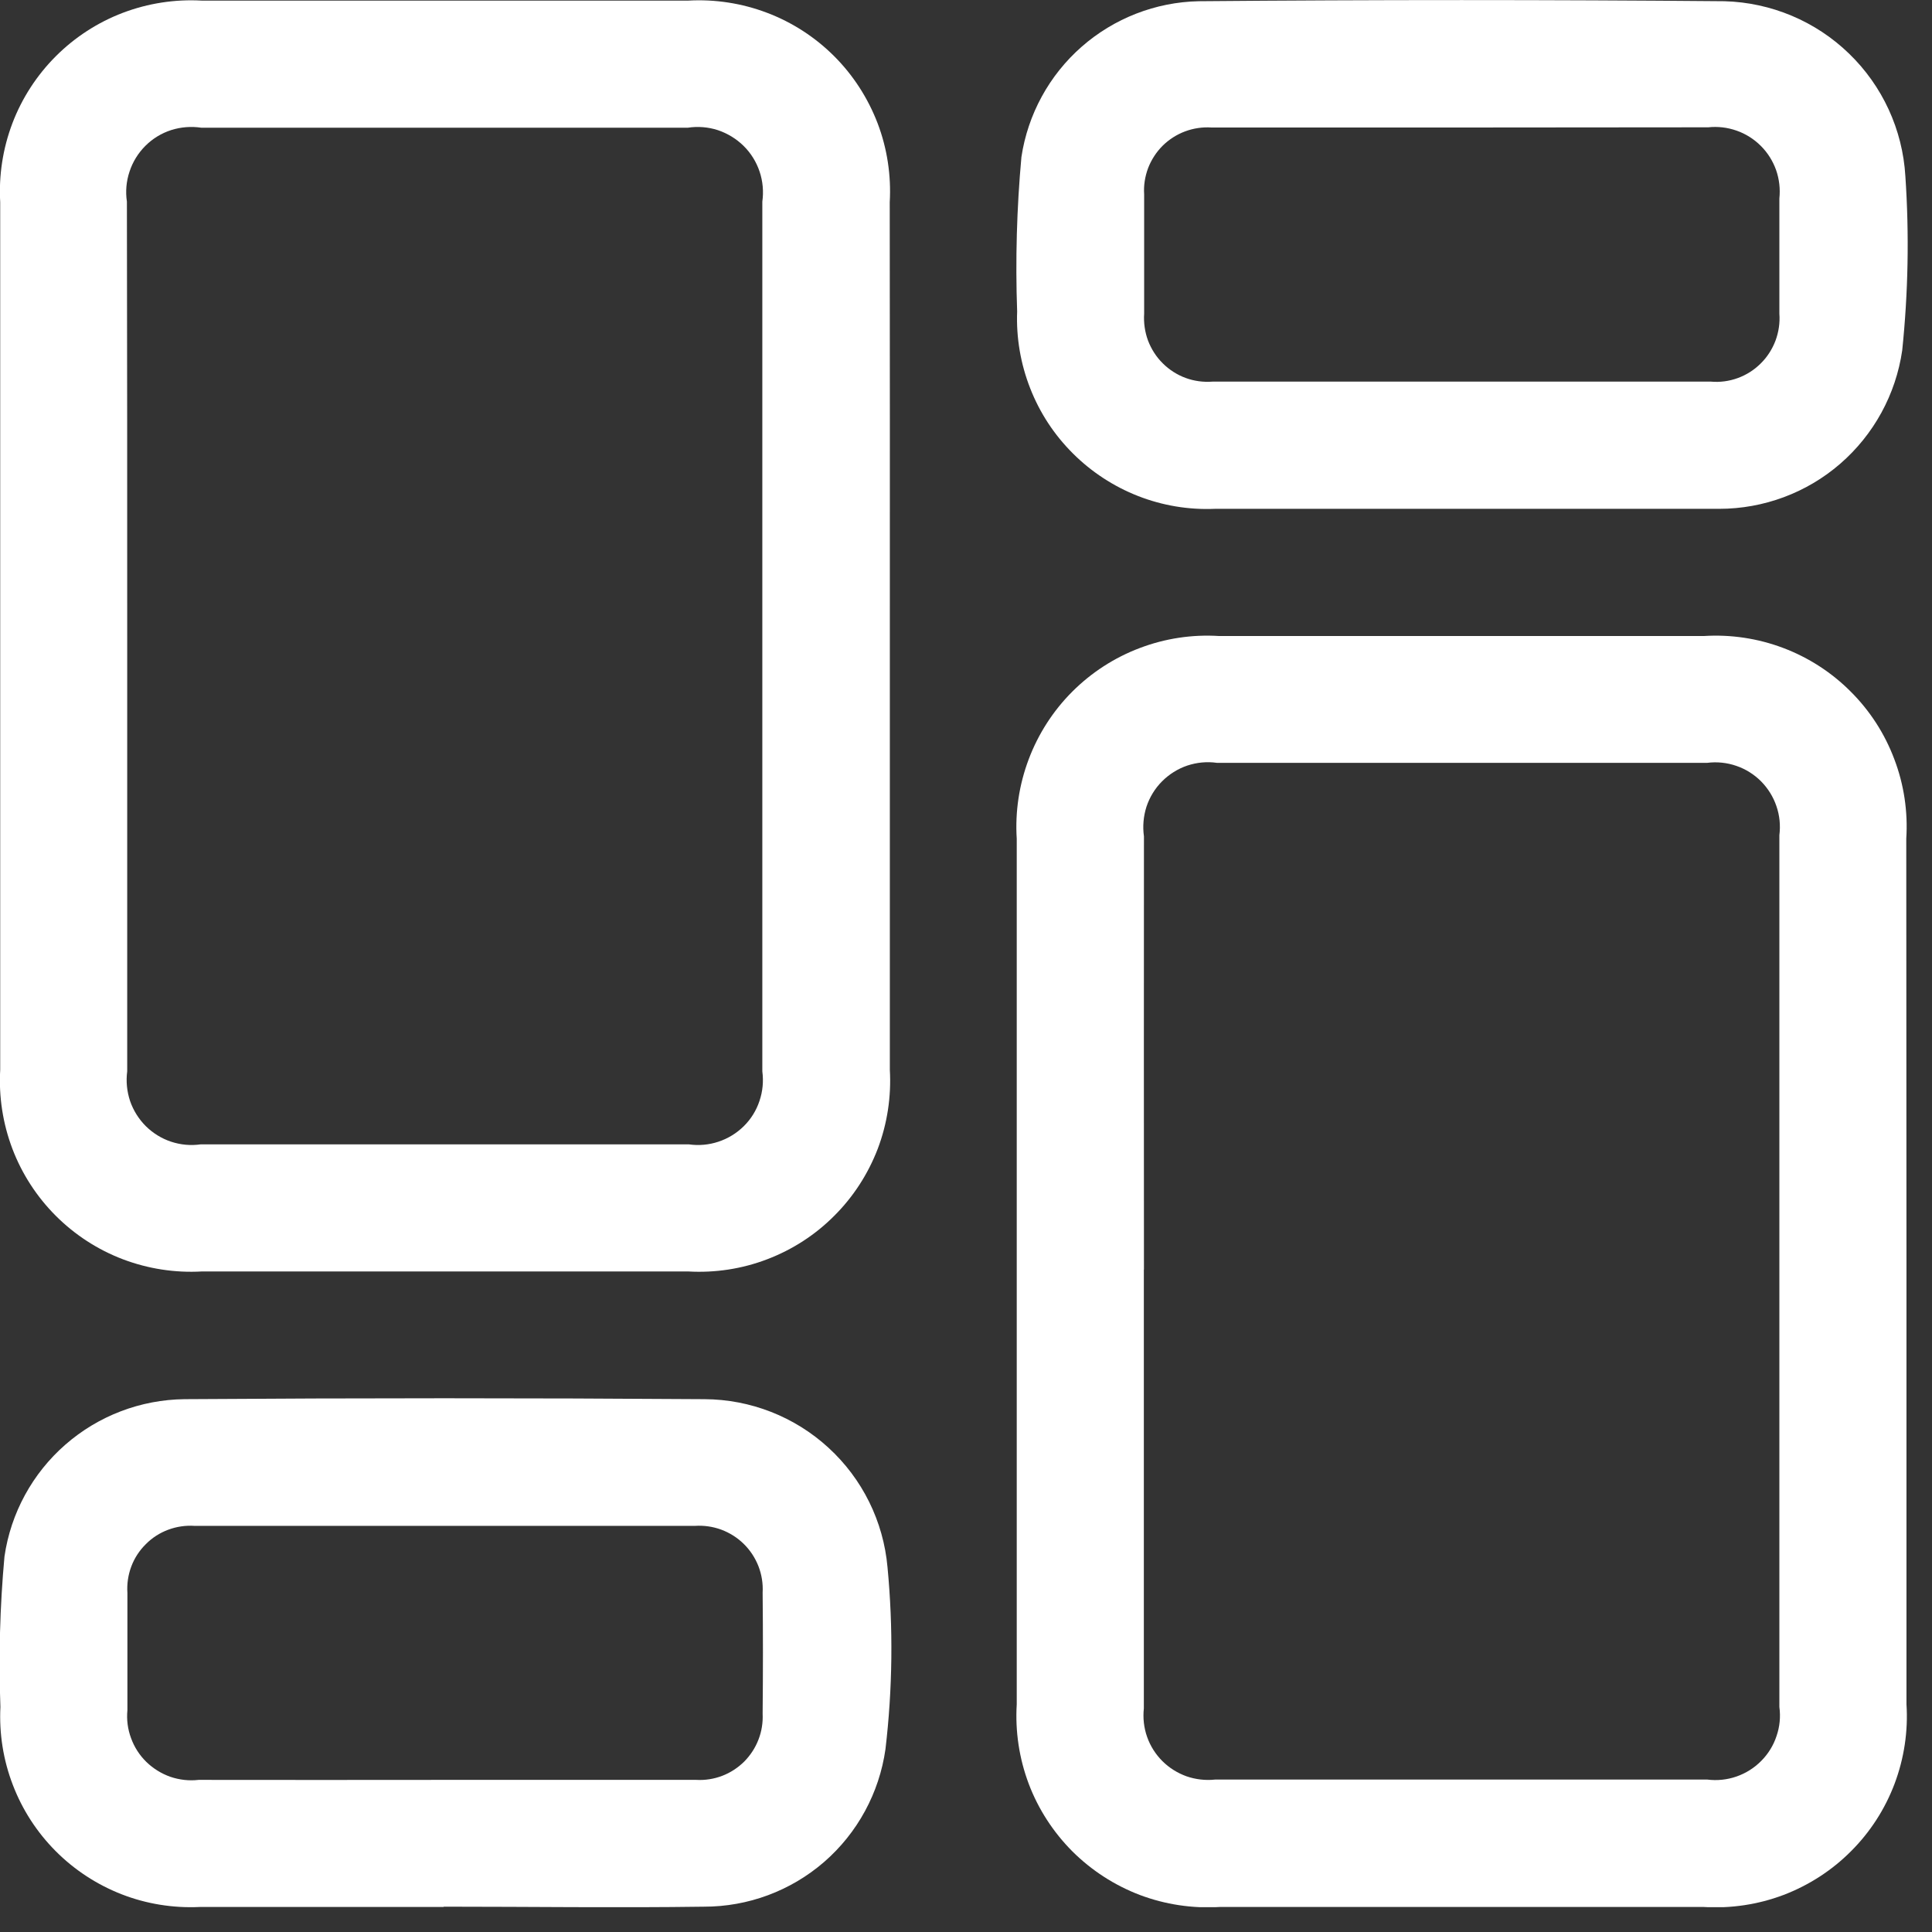 <svg width="19" height="19" viewBox="0 0 19 19" fill="none" xmlns="http://www.w3.org/2000/svg">
<rect x="0" y="0" width="19" height="19" fill="#333333" stroke="none"/>
<g clip-path="url(#clip0_231_13)">
<path d="M8.751 6.264C8.751 7.683 8.751 9.102 8.751 10.521C8.766 10.785 8.726 11.05 8.632 11.298C8.537 11.545 8.392 11.77 8.204 11.957C8.017 12.145 7.792 12.29 7.545 12.384C7.297 12.479 7.033 12.519 6.768 12.504H1.985C1.721 12.519 1.456 12.478 1.208 12.384C0.961 12.29 0.736 12.144 0.549 11.957C0.362 11.77 0.216 11.545 0.122 11.298C0.028 11.05 -0.013 10.785 0.002 10.521C0.002 7.677 0.002 4.833 0.002 1.989C-0.013 1.725 0.028 1.46 0.122 1.212C0.216 0.965 0.362 0.74 0.549 0.553C0.736 0.366 0.961 0.22 1.208 0.126C1.456 0.032 1.721 -0.009 1.985 0.006H6.768C7.032 -0.009 7.297 0.032 7.544 0.126C7.792 0.22 8.017 0.366 8.204 0.553C8.391 0.74 8.536 0.965 8.631 1.213C8.725 1.46 8.765 1.725 8.75 1.989C8.751 3.414 8.752 4.839 8.751 6.264ZM1.251 6.259C1.251 7.684 1.251 9.11 1.251 10.536C1.238 10.634 1.248 10.733 1.279 10.827C1.311 10.92 1.364 11.005 1.434 11.075C1.504 11.144 1.589 11.197 1.683 11.228C1.777 11.259 1.876 11.268 1.974 11.254H6.774C6.872 11.268 6.972 11.259 7.065 11.228C7.159 11.197 7.244 11.145 7.315 11.075C7.385 11.006 7.438 10.921 7.469 10.827C7.501 10.733 7.51 10.634 7.497 10.536C7.497 7.685 7.497 4.834 7.497 1.983C7.511 1.884 7.502 1.782 7.47 1.687C7.438 1.592 7.385 1.506 7.313 1.435C7.242 1.365 7.155 1.312 7.06 1.28C6.965 1.249 6.863 1.241 6.764 1.256H1.98C1.881 1.241 1.779 1.249 1.684 1.279C1.588 1.31 1.501 1.363 1.43 1.434C1.359 1.505 1.305 1.592 1.274 1.687C1.242 1.782 1.233 1.884 1.248 1.983C1.251 3.408 1.251 4.834 1.251 6.259Z" fill="white"/>
<path d="M18.749 12.504C18.749 13.922 18.749 15.341 18.749 16.76C18.766 17.026 18.726 17.292 18.632 17.542C18.538 17.791 18.392 18.018 18.203 18.206C18.015 18.395 17.788 18.541 17.539 18.636C17.29 18.73 17.023 18.77 16.757 18.754H11.992C11.726 18.77 11.46 18.73 11.21 18.636C10.961 18.541 10.735 18.395 10.546 18.207C10.358 18.018 10.211 17.792 10.117 17.543C10.023 17.293 9.983 17.027 9.999 16.761C9.999 13.923 9.999 11.086 9.999 8.248C9.982 7.982 10.023 7.715 10.117 7.466C10.211 7.217 10.357 6.99 10.545 6.802C10.734 6.613 10.96 6.467 11.209 6.373C11.459 6.278 11.725 6.238 11.991 6.255H16.754C17.02 6.238 17.287 6.278 17.536 6.372C17.785 6.466 18.012 6.612 18.2 6.801C18.389 6.989 18.535 7.215 18.629 7.465C18.724 7.714 18.764 7.981 18.747 8.247C18.748 9.666 18.749 11.085 18.749 12.504ZM11.249 12.485C11.249 13.923 11.249 15.362 11.249 16.801C11.239 16.895 11.249 16.991 11.281 17.081C11.312 17.17 11.364 17.252 11.431 17.319C11.498 17.386 11.58 17.437 11.669 17.469C11.759 17.5 11.855 17.511 11.949 17.501C13.563 17.501 15.177 17.501 16.791 17.501C16.887 17.513 16.985 17.503 17.077 17.471C17.169 17.439 17.252 17.387 17.32 17.318C17.389 17.249 17.441 17.165 17.471 17.073C17.503 16.981 17.512 16.883 17.499 16.787C17.499 13.929 17.499 11.072 17.499 8.214C17.511 8.118 17.502 8.02 17.47 7.928C17.439 7.836 17.387 7.753 17.319 7.684C17.25 7.615 17.167 7.563 17.076 7.532C16.984 7.5 16.886 7.49 16.79 7.502H11.967C11.869 7.488 11.77 7.498 11.676 7.529C11.582 7.561 11.498 7.614 11.428 7.684C11.358 7.754 11.306 7.84 11.275 7.933C11.245 8.027 11.236 8.127 11.25 8.225C11.249 9.646 11.249 11.066 11.25 12.486L11.249 12.485Z" fill="white"/>
<path d="M14.367 5.004C13.56 5.004 12.753 5.004 11.947 5.004C11.689 5.015 11.432 4.972 11.192 4.878C10.952 4.784 10.733 4.641 10.551 4.459C10.368 4.277 10.225 4.059 10.131 3.818C10.037 3.578 9.993 3.321 10.003 3.063C9.985 2.557 9.999 2.049 10.045 1.544C10.108 1.125 10.318 0.74 10.637 0.46C10.956 0.18 11.364 0.021 11.788 0.012C13.512 -0.003 15.236 -0.003 16.96 0.012C17.418 0.025 17.855 0.208 18.184 0.527C18.513 0.845 18.711 1.275 18.738 1.732C18.777 2.304 18.766 2.877 18.707 3.446C18.644 3.879 18.428 4.274 18.097 4.561C17.767 4.847 17.344 5.004 16.907 5.004H14.37H14.367ZM14.375 1.254C13.555 1.254 12.735 1.254 11.915 1.254C11.827 1.248 11.738 1.261 11.655 1.292C11.572 1.323 11.497 1.371 11.434 1.433C11.372 1.495 11.323 1.57 11.291 1.653C11.26 1.736 11.246 1.824 11.252 1.912C11.252 2.303 11.252 2.694 11.252 3.084C11.246 3.174 11.259 3.265 11.29 3.349C11.322 3.433 11.371 3.51 11.435 3.573C11.499 3.637 11.576 3.686 11.66 3.717C11.745 3.748 11.835 3.76 11.925 3.753C13.558 3.753 15.192 3.753 16.825 3.753C16.915 3.761 17.005 3.749 17.09 3.718C17.175 3.687 17.252 3.638 17.316 3.574C17.38 3.511 17.429 3.434 17.461 3.35C17.492 3.266 17.506 3.175 17.499 3.085C17.499 2.707 17.499 2.33 17.499 1.952C17.509 1.858 17.498 1.762 17.467 1.673C17.435 1.583 17.384 1.502 17.317 1.435C17.25 1.368 17.168 1.316 17.079 1.285C16.989 1.253 16.893 1.242 16.799 1.252L14.375 1.254Z" fill="white"/>
<path d="M4.362 18.754C3.562 18.754 2.762 18.754 1.962 18.754C1.701 18.766 1.44 18.724 1.196 18.629C0.953 18.534 0.732 18.39 0.547 18.204C0.363 18.019 0.219 17.797 0.126 17.553C0.032 17.309 -0.009 17.048 0.004 16.787C-0.014 16.293 -0.001 15.799 0.044 15.307C0.106 14.88 0.319 14.49 0.643 14.207C0.968 13.923 1.383 13.765 1.814 13.76C3.519 13.748 5.223 13.748 6.928 13.76C7.38 13.762 7.815 13.932 8.148 14.238C8.481 14.543 8.688 14.962 8.728 15.412C8.785 16.008 8.778 16.608 8.708 17.202C8.647 17.632 8.433 18.026 8.105 18.311C7.776 18.596 7.356 18.752 6.921 18.751C6.069 18.763 5.221 18.751 4.364 18.751L4.362 18.754ZM4.368 17.504C5.195 17.504 6.021 17.504 6.848 17.504C6.935 17.509 7.022 17.495 7.103 17.464C7.184 17.433 7.257 17.385 7.319 17.324C7.38 17.262 7.428 17.189 7.459 17.108C7.491 17.026 7.504 16.94 7.5 16.853C7.504 16.453 7.504 16.056 7.5 15.662C7.505 15.574 7.491 15.486 7.459 15.403C7.427 15.321 7.378 15.246 7.315 15.184C7.252 15.122 7.176 15.074 7.093 15.043C7.011 15.013 6.922 15 6.834 15.006C5.194 15.006 3.554 15.006 1.914 15.006C1.826 15 1.737 15.013 1.654 15.044C1.571 15.075 1.496 15.123 1.434 15.186C1.371 15.248 1.322 15.323 1.291 15.406C1.26 15.489 1.247 15.578 1.253 15.666C1.253 16.05 1.253 16.434 1.253 16.818C1.244 16.912 1.256 17.006 1.289 17.094C1.321 17.182 1.372 17.262 1.44 17.328C1.507 17.393 1.588 17.443 1.676 17.474C1.765 17.504 1.86 17.515 1.953 17.504C2.756 17.505 3.561 17.505 4.368 17.504Z" fill="white"/>
</g>
<defs>
<clipPath id="clip0_231_13">
<rect width="18.759" height="18.756" fill="white"/>
</clipPath>
</defs>
</svg>
